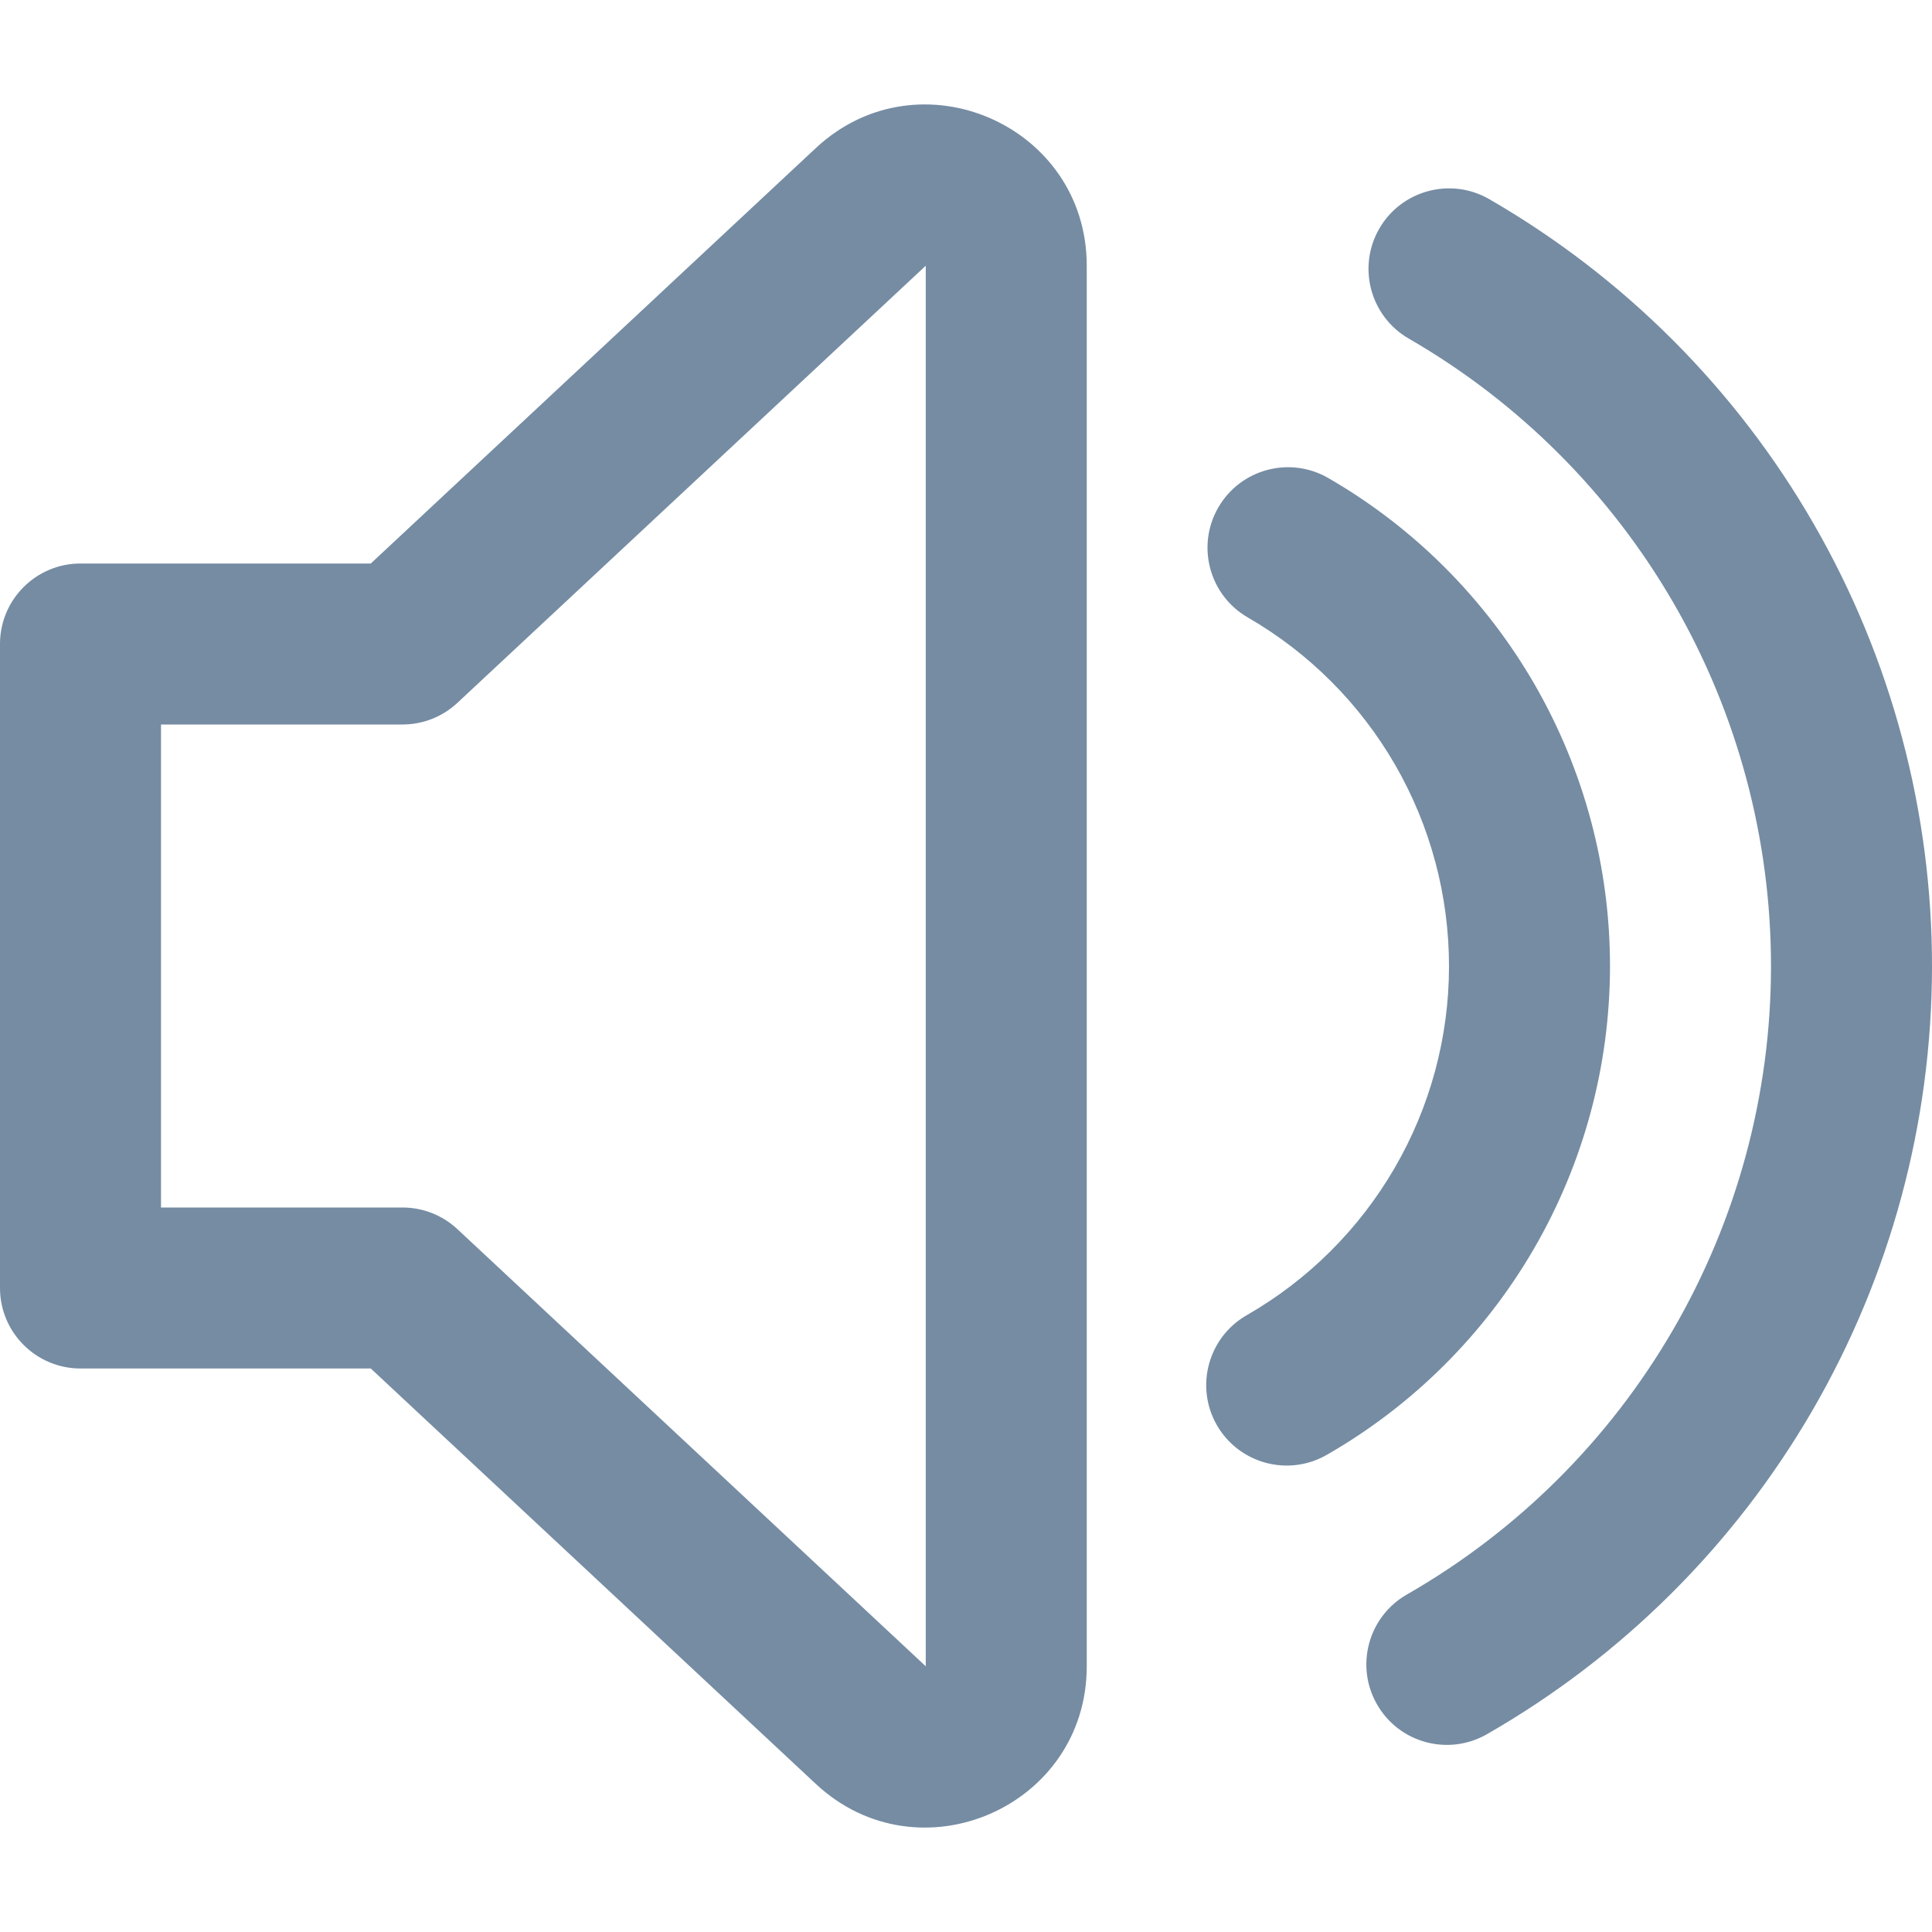 <?xml version="1.0" encoding="utf-8"?><!-- Uploaded to: SVG Repo, www.svgrepo.com, Generator: SVG Repo Mixer Tools -->
<svg width="800px" height="800px" viewBox="0 0 24 24" id="meteor-icon-kit__regular-volume-up" fill="none" xmlns="http://www.w3.org/2000/svg">
<g clip-path="url(#clip0_525_161)">
<path fill-rule="evenodd" clip-rule="evenodd" d="M10.135 1.839C11.414 0.646 13.5 1.553 13.5 3.301V20.699C13.5 22.448 11.414 23.354 10.135 22.161L4.606 17H1C0.448 17 0 16.552 0 16V8C0 7.448 0.448 7 1 7H4.606L10.135 1.839ZM11.5 3.301L5.682 8.731C5.497 8.904 5.253 9 5 9H2V15H5C5.253 15 5.497 15.096 5.682 15.269L11.5 20.699L11.5 3.301Z" fill="#758CA3"/>
<path d="M15.116 17.703C14.842 17.224 15.008 16.613 15.487 16.338C16.249 15.901 16.883 15.27 17.324 14.51C17.766 13.75 17.999 12.887 18 12.008C18.001 11.129 17.771 10.265 17.332 9.503C16.893 8.742 16.261 8.109 15.5 7.67C15.022 7.394 14.858 6.782 15.134 6.304C15.41 5.826 16.022 5.662 16.5 5.938C17.566 6.553 18.45 7.439 19.065 8.505C19.679 9.571 20.002 10.78 20 12.011C19.998 13.242 19.672 14.45 19.054 15.514C18.436 16.578 17.549 17.461 16.481 18.073C16.002 18.348 15.391 18.182 15.116 17.703Z" fill="#758CA3"/>
<path d="M17.476 19.808C16.997 20.083 16.831 20.694 17.106 21.173C17.38 21.652 17.991 21.818 18.471 21.543C20.148 20.582 21.543 19.195 22.514 17.522C23.484 15.85 23.997 13.951 24 12.017C24.003 10.083 23.496 8.183 22.53 6.507C21.565 4.832 20.175 3.441 18.5 2.474C18.022 2.198 17.41 2.362 17.134 2.84C16.858 3.318 17.022 3.93 17.5 4.206C18.87 4.997 20.008 6.135 20.798 7.506C21.588 8.877 22.002 10.432 22 12.014C21.998 13.596 21.578 15.15 20.784 16.518C19.989 17.887 18.849 19.021 17.476 19.808Z" fill="#758CA3"/>
</g>
<defs>
<clipPath id="clip0_525_161">
<rect width="24" height="24" fill="white"/>
</clipPath>
</defs>
</svg>